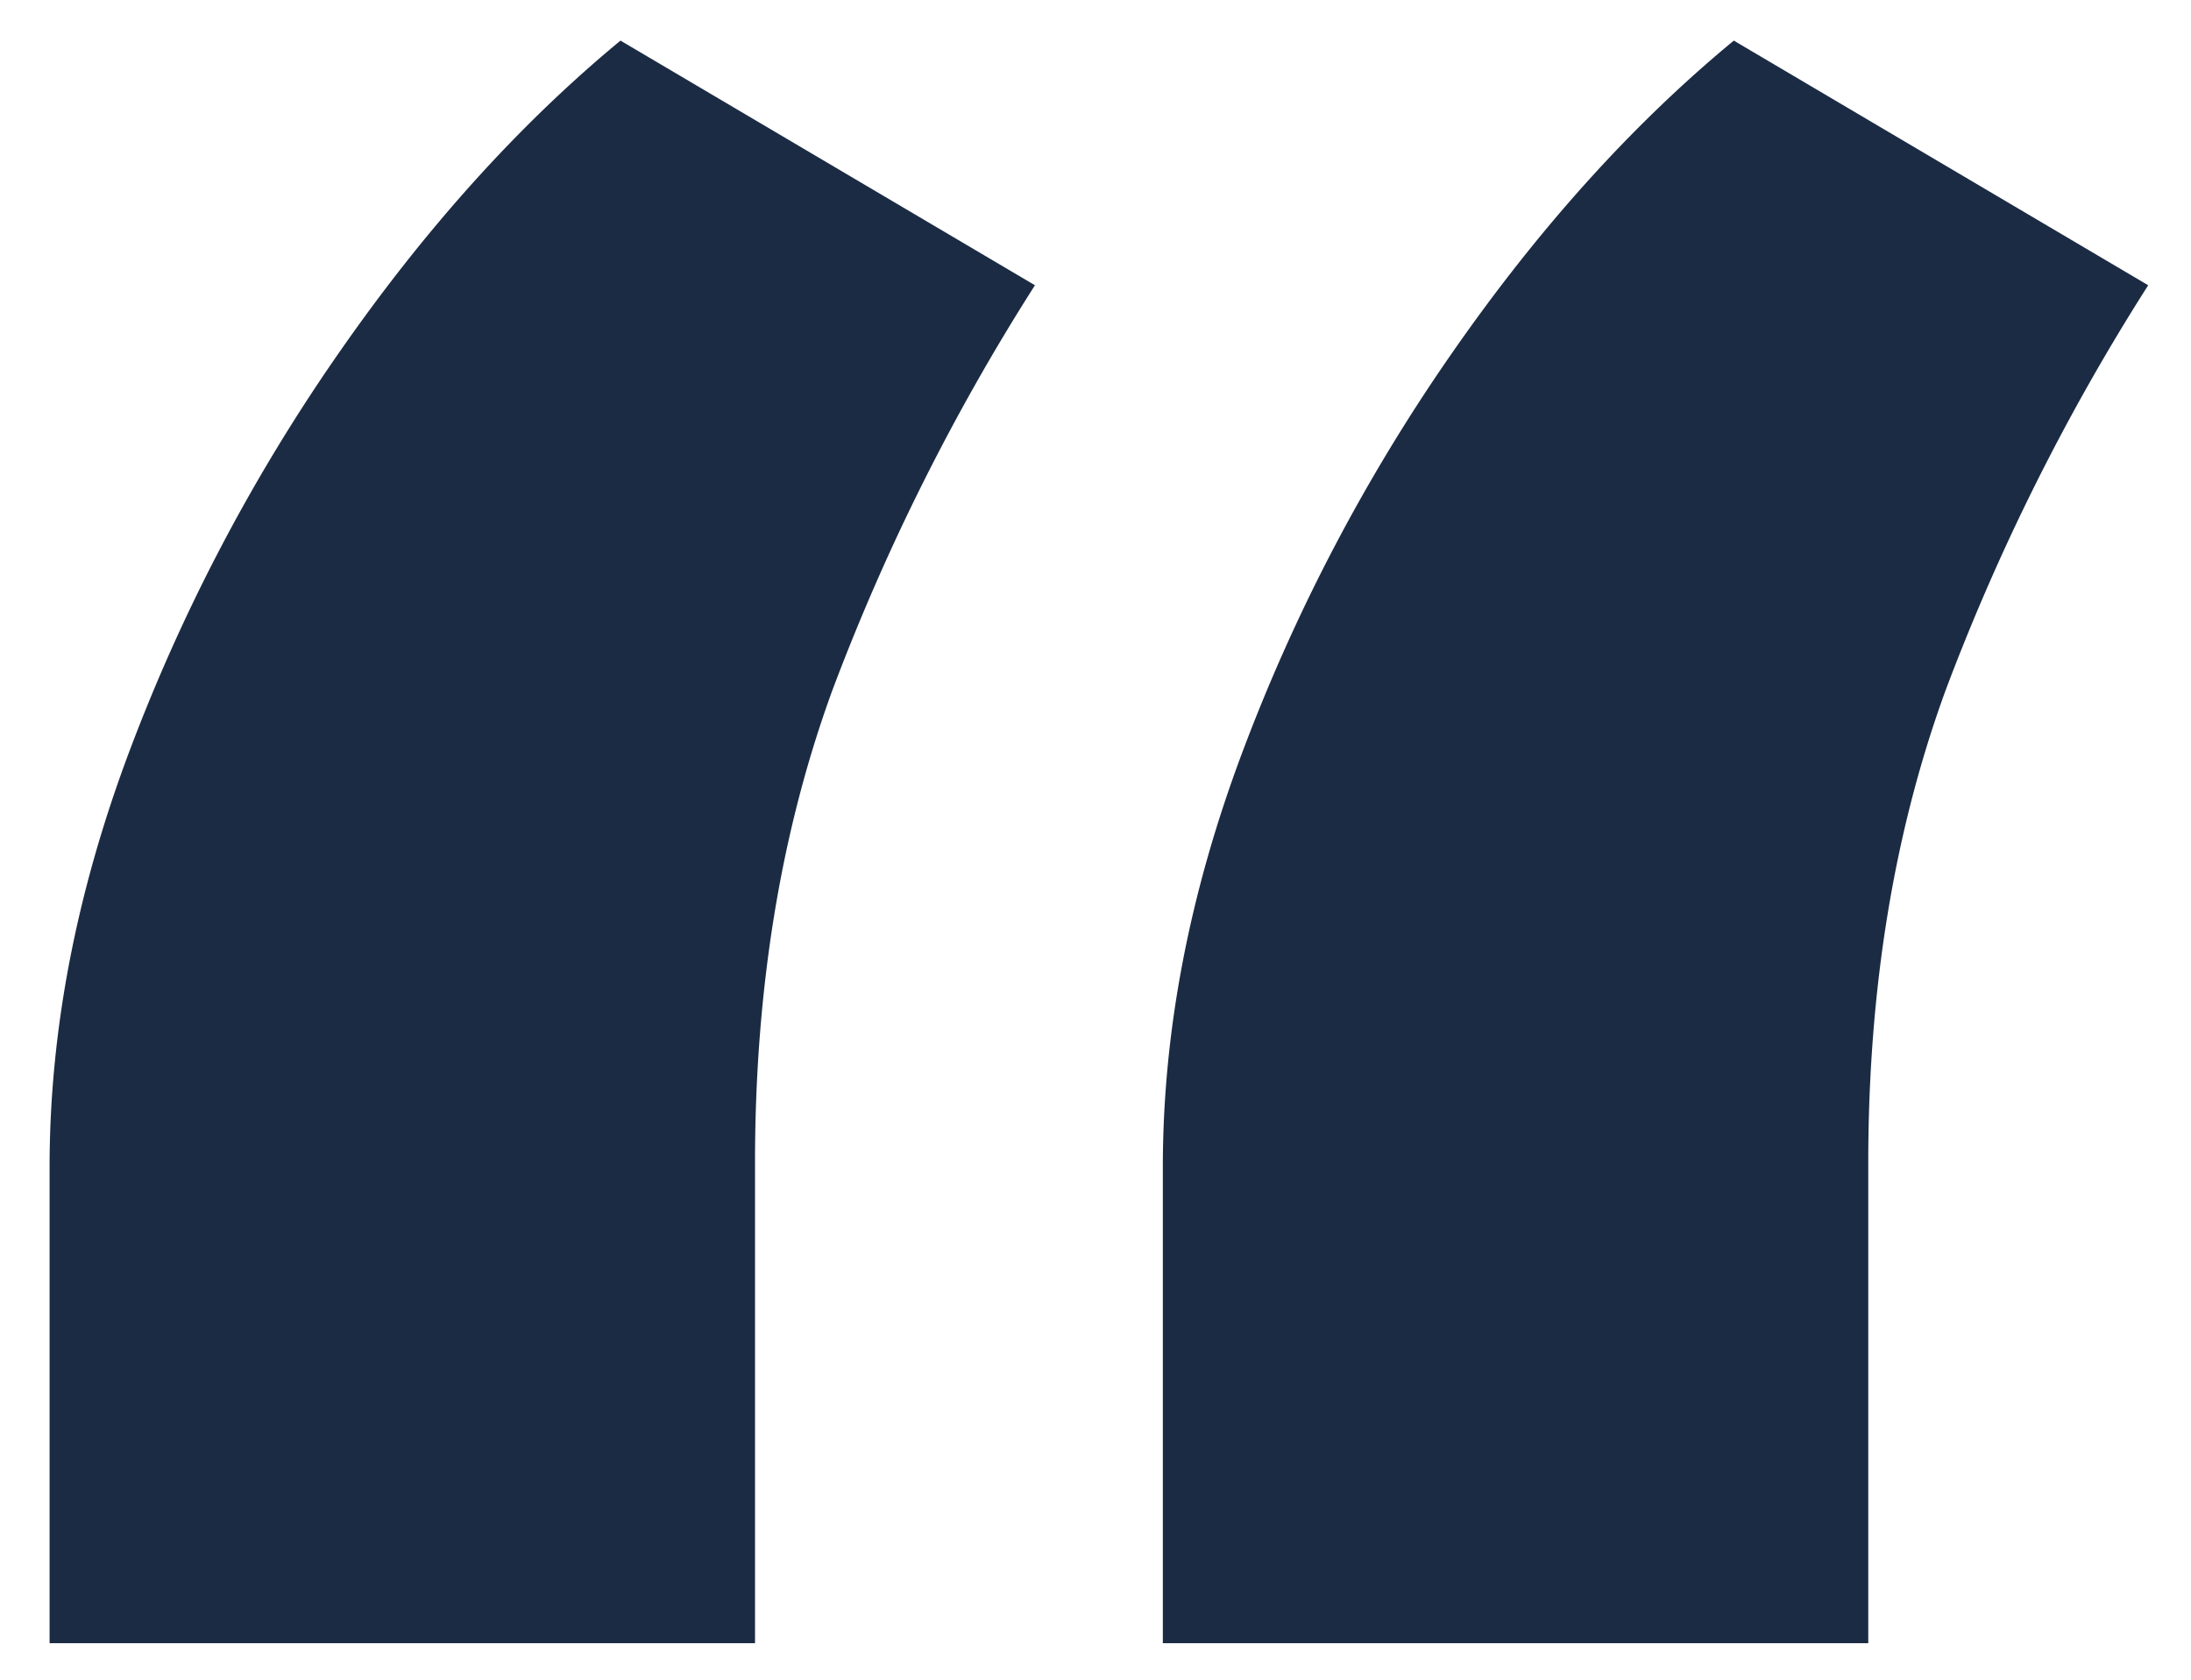<svg width="30" height="23" fill="none" xmlns="http://www.w3.org/2000/svg"><path d="M.679 22.5v-6.52c0-1.851.362-3.743 1.086-5.675a24.85 24.85 0 0 1 2.868-5.463C5.82 3.132 7.108 1.702 8.496.556l5.675 3.35a29.832 29.832 0 0 0-2.777 5.554c-.704 1.932-1.056 4.085-1.056 6.46v6.58H.678Zm15.243 0v-6.52c0-1.851.362-3.743 1.087-5.675a24.85 24.85 0 0 1 2.867-5.463c1.187-1.71 2.475-3.14 3.864-4.286l5.674 3.35a29.838 29.838 0 0 0-2.777 5.554c-.704 1.932-1.056 4.085-1.056 6.46v6.58h-9.66Z" fill="#1B2B43"/></svg>